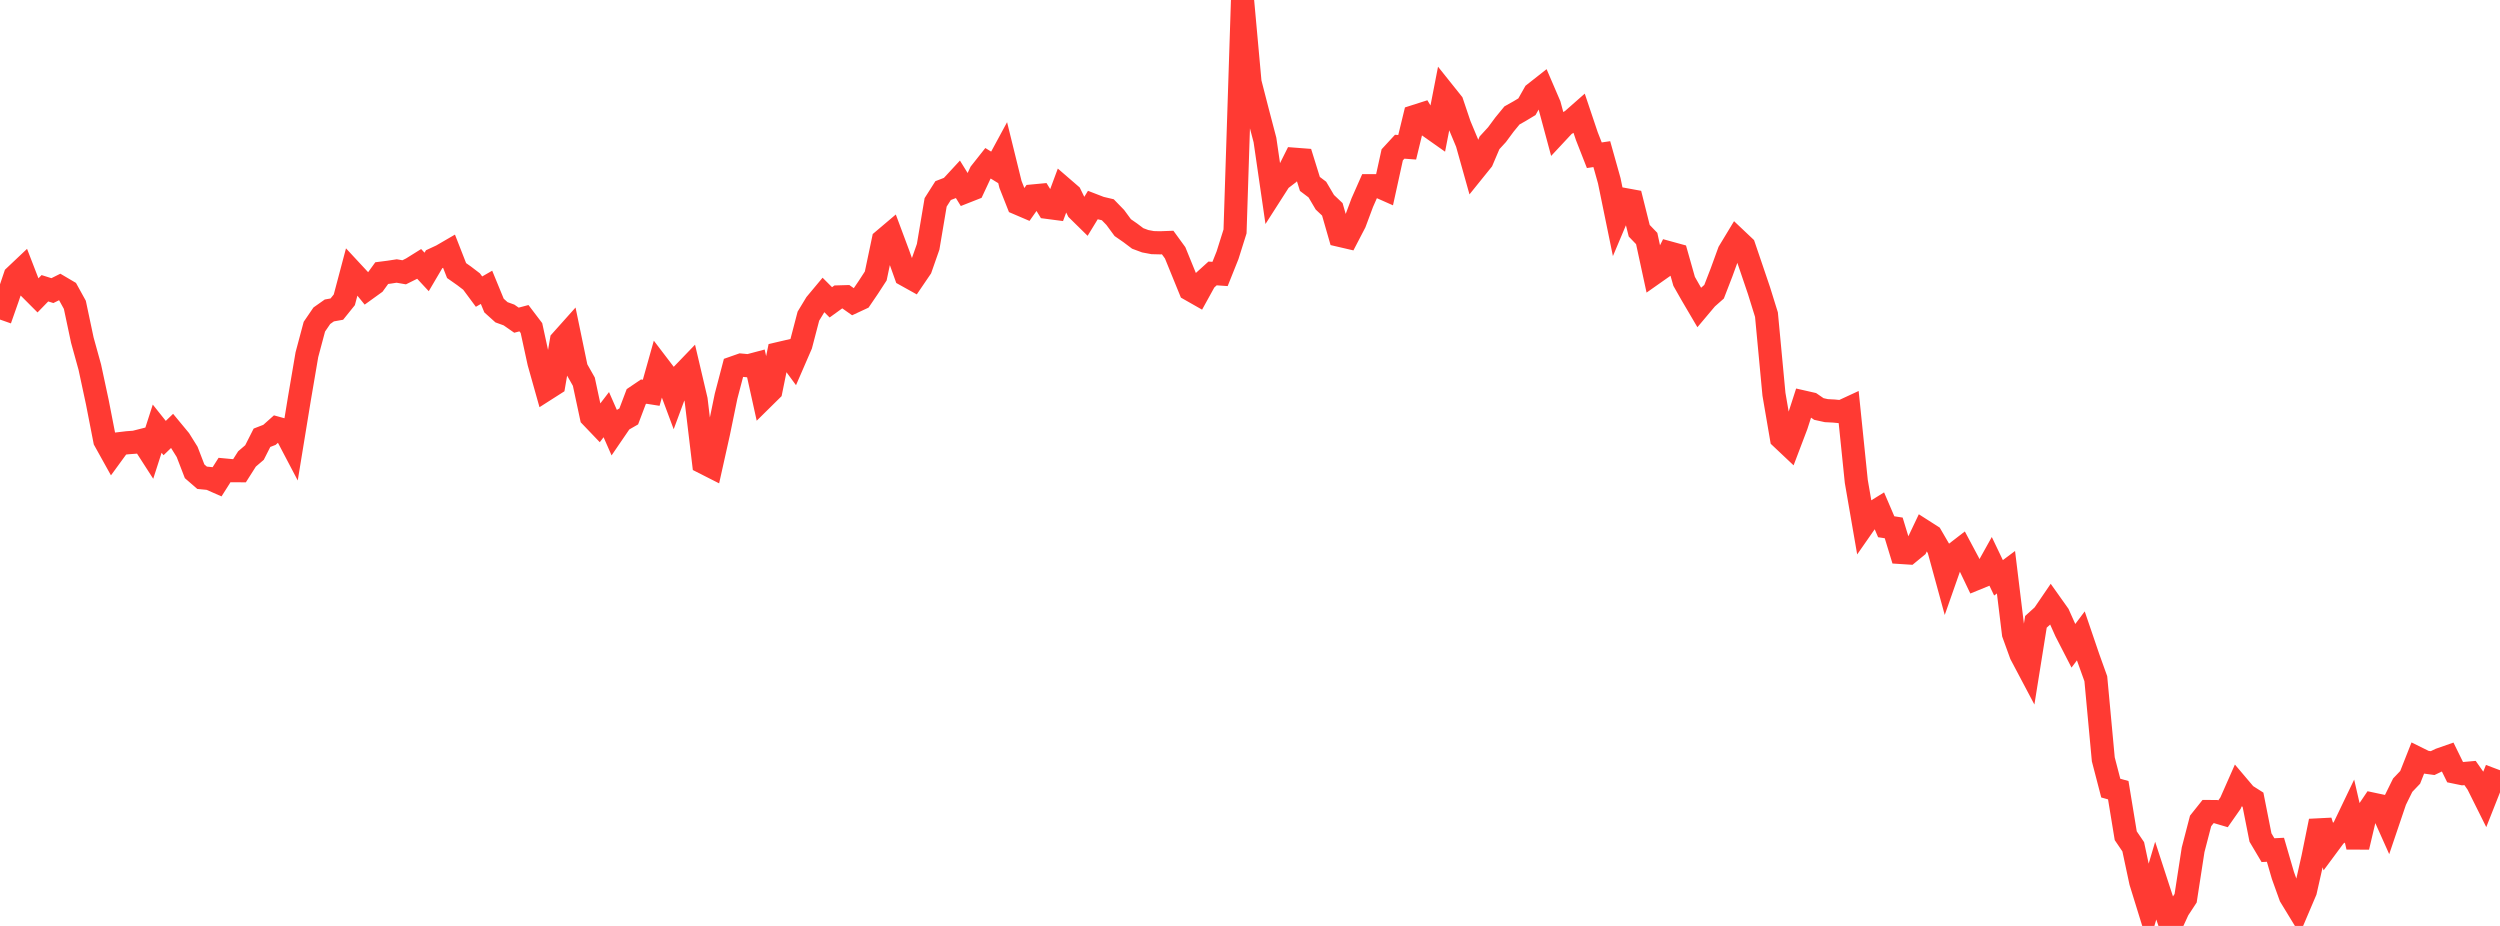 <?xml version="1.0" standalone="no"?>
<!DOCTYPE svg PUBLIC "-//W3C//DTD SVG 1.1//EN" "http://www.w3.org/Graphics/SVG/1.1/DTD/svg11.dtd">

<svg width="135" height="50" viewBox="0 0 135 50" preserveAspectRatio="none" 
  xmlns="http://www.w3.org/2000/svg"
  xmlns:xlink="http://www.w3.org/1999/xlink">


<polyline points="0.0, 17.256 0.404, 16.108 0.808, 14.914 1.213, 14.531 1.617, 15.576 2.021, 15.981 2.425, 15.566 2.829, 15.693 3.234, 15.491 3.638, 15.729 4.042, 16.461 4.446, 18.367 4.85, 19.827 5.254, 21.709 5.659, 23.784 6.063, 24.511 6.467, 23.957 6.871, 23.909 7.275, 23.879 7.68, 23.776 8.084, 24.404 8.488, 23.148 8.892, 23.655 9.296, 23.265 9.701, 23.754 10.105, 24.402 10.509, 25.45 10.913, 25.8 11.317, 25.839 11.722, 26.017 12.126, 25.38 12.53, 25.418 12.934, 25.419 13.338, 24.783 13.743, 24.436 14.147, 23.639 14.551, 23.482 14.955, 23.122 15.359, 23.233 15.763, 24.002 16.168, 21.526 16.572, 19.154 16.976, 17.641 17.38, 17.049 17.784, 16.764 18.189, 16.692 18.593, 16.19 18.997, 14.667 19.401, 15.102 19.805, 15.598 20.21, 15.306 20.614, 14.748 21.018, 14.696 21.422, 14.634 21.826, 14.704 22.231, 14.503 22.635, 14.251 23.039, 14.685 23.443, 13.998 23.847, 13.81 24.251, 13.575 24.656, 14.611 25.06, 14.895 25.464, 15.203 25.868, 15.748 26.272, 15.515 26.677, 16.5 27.081, 16.863 27.485, 17.009 27.889, 17.29 28.293, 17.183 28.698, 17.716 29.102, 19.575 29.506, 21.009 29.91, 20.751 30.314, 18.4 30.719, 17.947 31.123, 19.896 31.527, 20.609 31.931, 22.498 32.335, 22.92 32.74, 22.391 33.144, 23.31 33.548, 22.719 33.952, 22.487 34.356, 21.419 34.76, 21.146 35.165, 21.21 35.569, 19.772 35.973, 20.302 36.377, 21.385 36.781, 20.295 37.186, 19.874 37.59, 21.593 37.994, 24.975 38.398, 25.18 38.802, 23.369 39.207, 21.399 39.611, 19.857 40.015, 19.715 40.419, 19.752 40.823, 19.645 41.228, 21.479 41.632, 21.08 42.036, 19.097 42.44, 19.003 42.844, 19.553 43.249, 18.619 43.653, 17.073 44.057, 16.406 44.461, 15.922 44.865, 16.326 45.269, 16.034 45.674, 16.022 46.078, 16.306 46.482, 16.118 46.886, 15.524 47.29, 14.902 47.695, 12.976 48.099, 12.634 48.503, 13.717 48.907, 14.849 49.311, 15.074 49.716, 14.479 50.12, 13.326 50.524, 10.928 50.928, 10.292 51.332, 10.136 51.737, 9.698 52.141, 10.352 52.545, 10.193 52.949, 9.328 53.353, 8.817 53.757, 9.066 54.162, 8.318 54.566, 9.959 54.97, 10.982 55.374, 11.155 55.778, 10.582 56.183, 10.544 56.587, 11.2 56.991, 11.253 57.395, 10.164 57.799, 10.513 58.204, 11.34 58.608, 11.737 59.012, 11.075 59.416, 11.231 59.82, 11.326 60.225, 11.743 60.629, 12.292 61.033, 12.572 61.437, 12.876 61.841, 13.026 62.246, 13.102 62.65, 13.112 63.054, 13.097 63.458, 13.652 63.862, 14.644 64.266, 15.635 64.671, 15.865 65.075, 15.132 65.479, 14.766 65.883, 14.794 66.287, 13.784 66.692, 12.496 67.096, 0.0 67.5, 4.448 67.904, 6.019 68.308, 7.56 68.713, 10.348 69.117, 9.717 69.521, 9.408 69.925, 8.6 70.329, 8.631 70.734, 9.932 71.138, 10.237 71.542, 10.922 71.946, 11.304 72.35, 12.709 72.754, 12.803 73.159, 12.025 73.563, 10.942 73.967, 10.028 74.371, 10.027 74.775, 10.206 75.18, 8.361 75.584, 7.923 75.988, 7.953 76.392, 6.289 76.796, 6.16 77.201, 6.839 77.605, 7.124 78.009, 5.048 78.413, 5.554 78.817, 6.752 79.222, 7.721 79.626, 9.161 80.03, 8.66 80.434, 7.712 80.838, 7.272 81.243, 6.725 81.647, 6.233 82.051, 6.006 82.455, 5.763 82.859, 5.047 83.263, 4.729 83.668, 5.671 84.072, 7.171 84.476, 6.738 84.88, 6.503 85.284, 6.147 85.689, 7.352 86.093, 8.383 86.497, 8.323 86.901, 9.762 87.305, 11.731 87.71, 10.772 88.114, 10.846 88.518, 12.46 88.922, 12.88 89.326, 14.747 89.731, 14.462 90.135, 13.654 90.539, 13.765 90.943, 15.193 91.347, 15.903 91.751, 16.591 92.156, 16.11 92.56, 15.753 92.964, 14.709 93.368, 13.599 93.772, 12.93 94.177, 13.313 94.581, 14.501 94.985, 15.691 95.389, 16.991 95.793, 21.287 96.198, 23.651 96.602, 24.032 97.006, 22.968 97.41, 21.716 97.814, 21.808 98.219, 22.086 98.623, 22.175 99.027, 22.196 99.431, 22.235 99.835, 22.048 100.24, 25.998 100.644, 28.334 101.048, 27.754 101.452, 27.503 101.856, 28.445 102.26, 28.507 102.665, 29.834 103.069, 29.86 103.473, 29.528 103.877, 28.678 104.281, 28.936 104.686, 29.632 105.09, 31.109 105.494, 29.957 105.898, 29.645 106.302, 30.402 106.707, 31.249 107.111, 31.084 107.515, 30.358 107.919, 31.202 108.323, 30.9 108.728, 34.22 109.132, 35.336 109.536, 36.1 109.94, 33.579 110.344, 33.213 110.749, 32.619 111.153, 33.188 111.557, 34.09 111.961, 34.876 112.365, 34.337 112.769, 35.523 113.174, 36.651 113.578, 41.005 113.982, 42.558 114.386, 42.67 114.79, 45.129 115.195, 45.726 115.599, 47.62 116.003, 48.926 116.407, 47.56 116.811, 48.801 117.216, 50.0 117.62, 49.121 118.024, 48.505 118.428, 45.887 118.832, 44.331 119.237, 43.823 119.641, 43.824 120.045, 43.943 120.449, 43.366 120.853, 42.451 121.257, 42.928 121.662, 43.185 122.066, 45.226 122.47, 45.908 122.874, 45.888 123.278, 47.276 123.683, 48.402 124.087, 49.065 124.491, 48.115 124.895, 46.327 125.299, 44.338 125.704, 45.639 126.108, 45.094 126.512, 44.823 126.916, 43.98 127.32, 45.738 127.725, 44.024 128.129, 43.425 128.533, 43.511 128.937, 44.414 129.341, 43.221 129.746, 42.399 130.15, 41.976 130.554, 40.952 130.958, 41.152 131.362, 41.207 131.766, 41.014 132.171, 40.872 132.575, 41.695 132.979, 41.778 133.383, 41.742 133.787, 42.319 134.192, 43.131 134.596, 42.108 135.0, 42.26" fill="none" stroke="#ff3a33" stroke-width="1.25"/>

</svg>